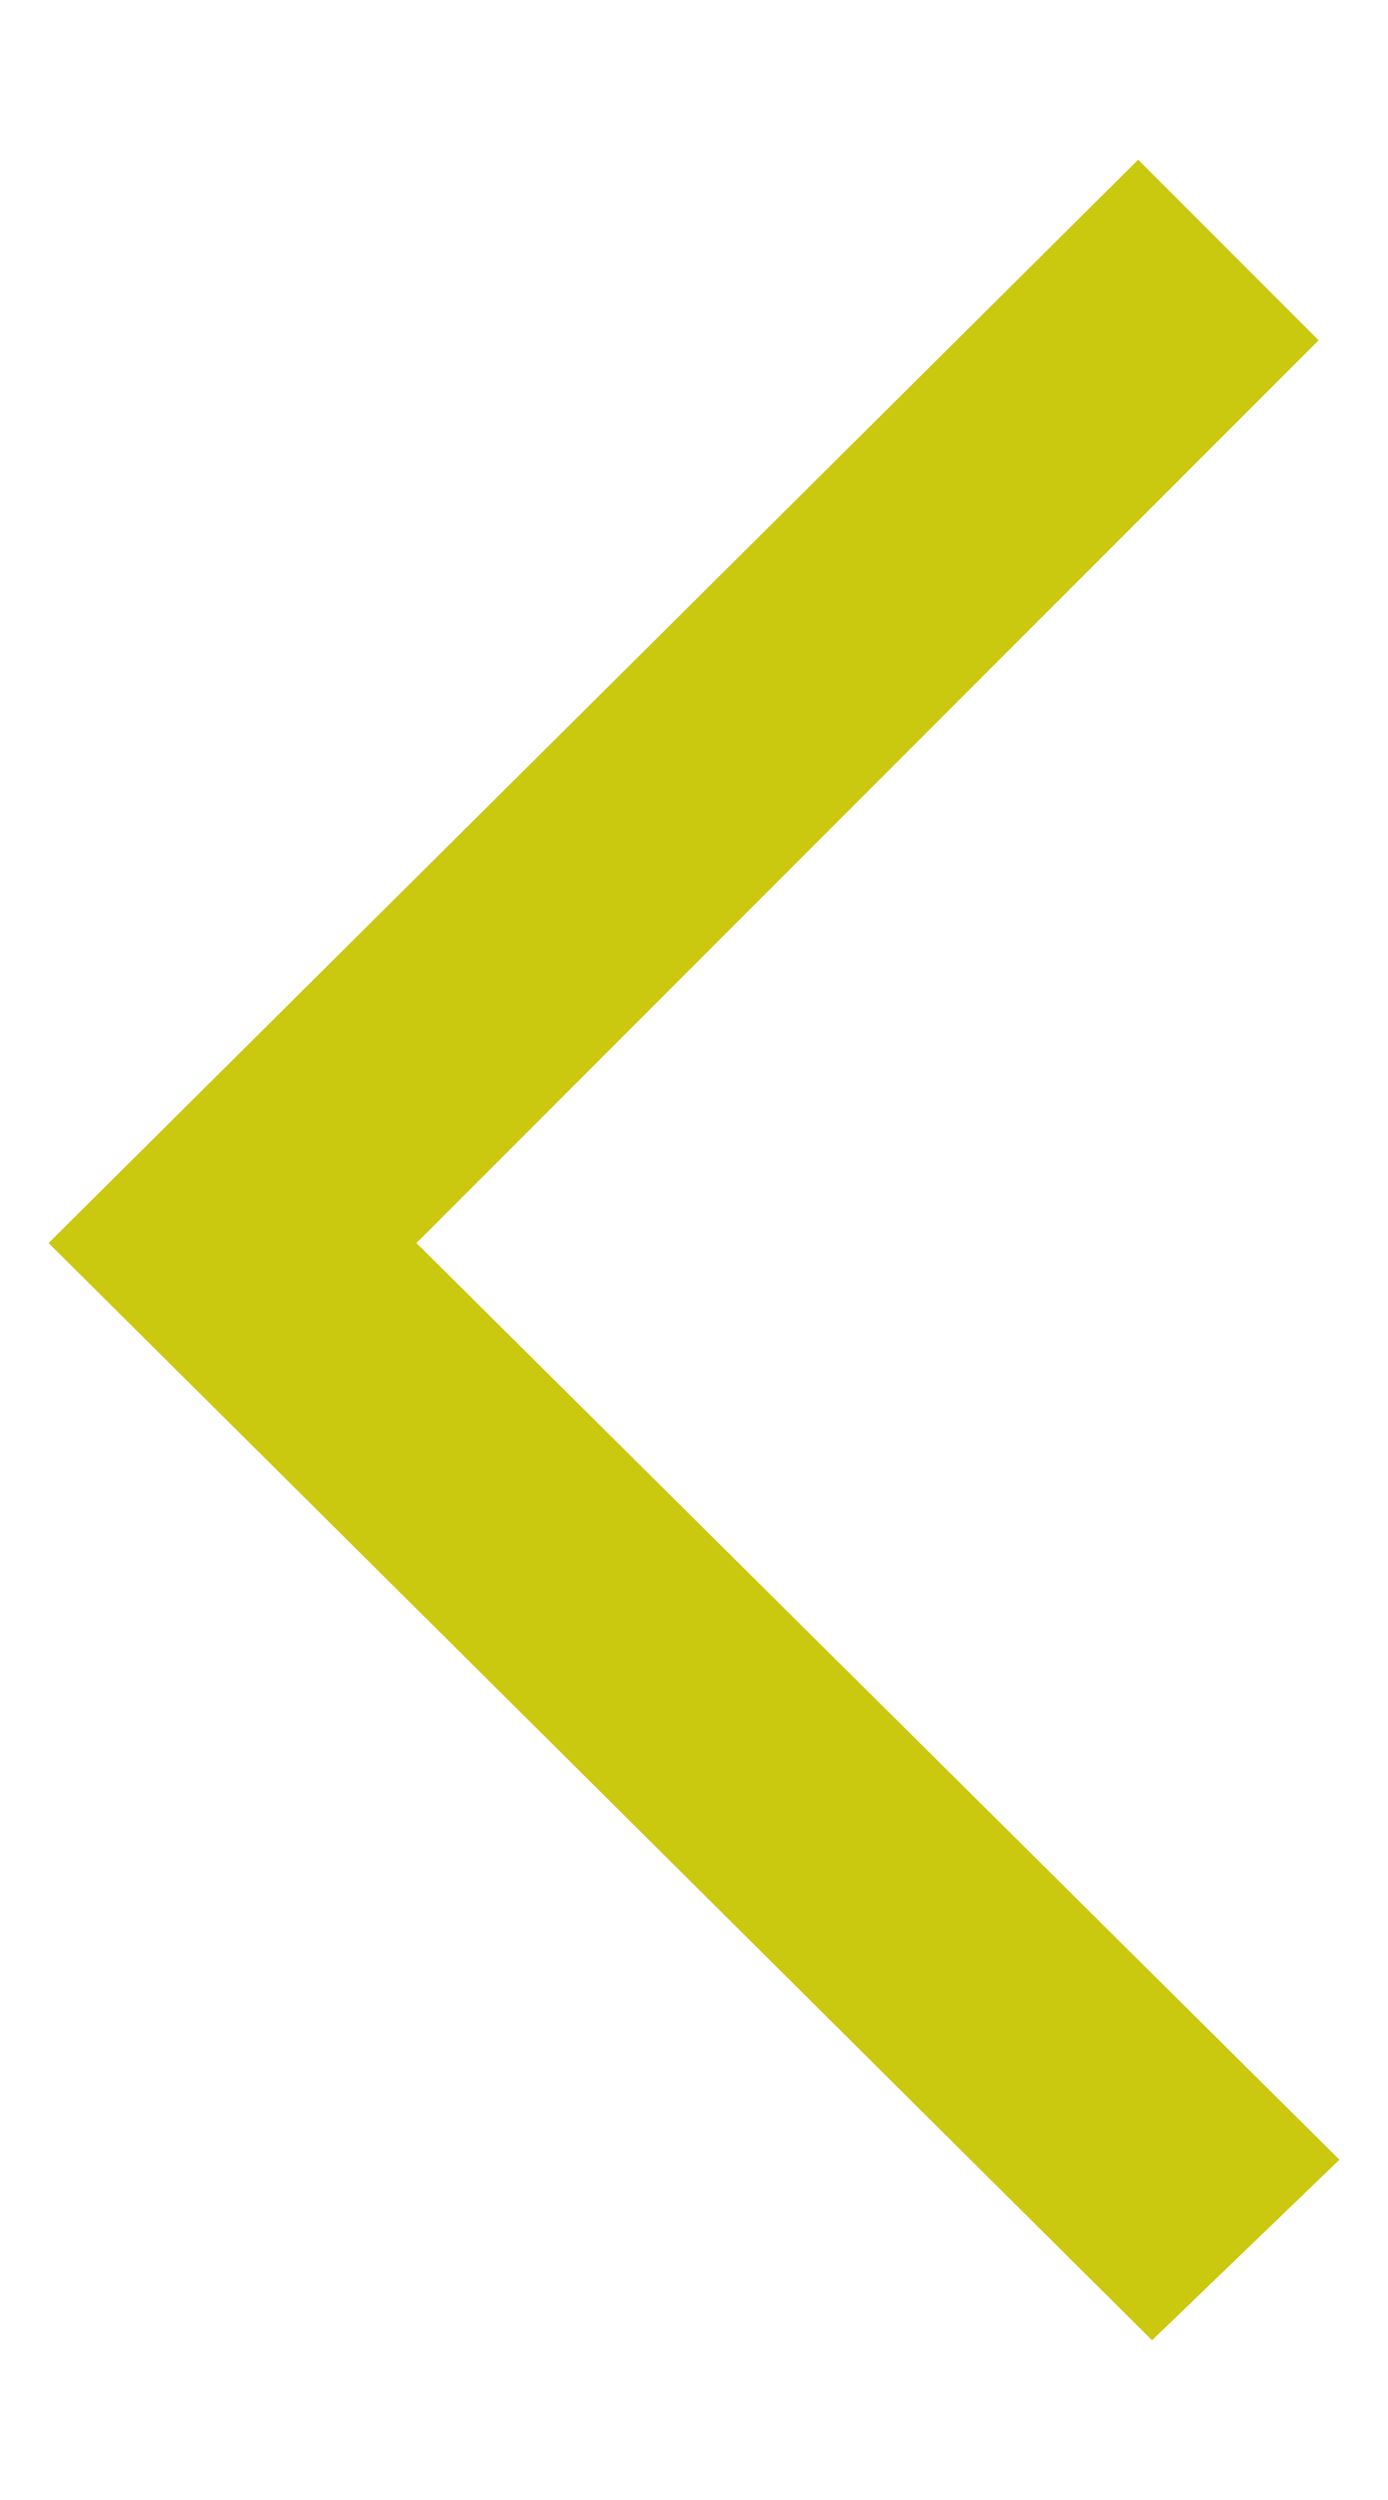 <?xml version="1.0" encoding="utf-8"?>
<!-- Generator: Adobe Illustrator 18.0.0, SVG Export Plug-In . SVG Version: 6.00 Build 0)  -->
<!DOCTYPE svg PUBLIC "-//W3C//DTD SVG 1.1//EN" "http://www.w3.org/Graphics/SVG/1.1/DTD/svg11.dtd">
<svg version="1.1" id="Layer_1" xmlns="http://www.w3.org/2000/svg" xmlns:xlink="http://www.w3.org/1999/xlink" x="0px" y="0px"
	 viewBox="0 0 20 36" enable-background="new 0 0 20 36" xml:space="preserve">
<polygon fill="#cbc810" points="16.6,33.7 19.3,31.1 6,17.9 19,4.9 16.4,2.3 0.7,17.9 "/>
</svg>
